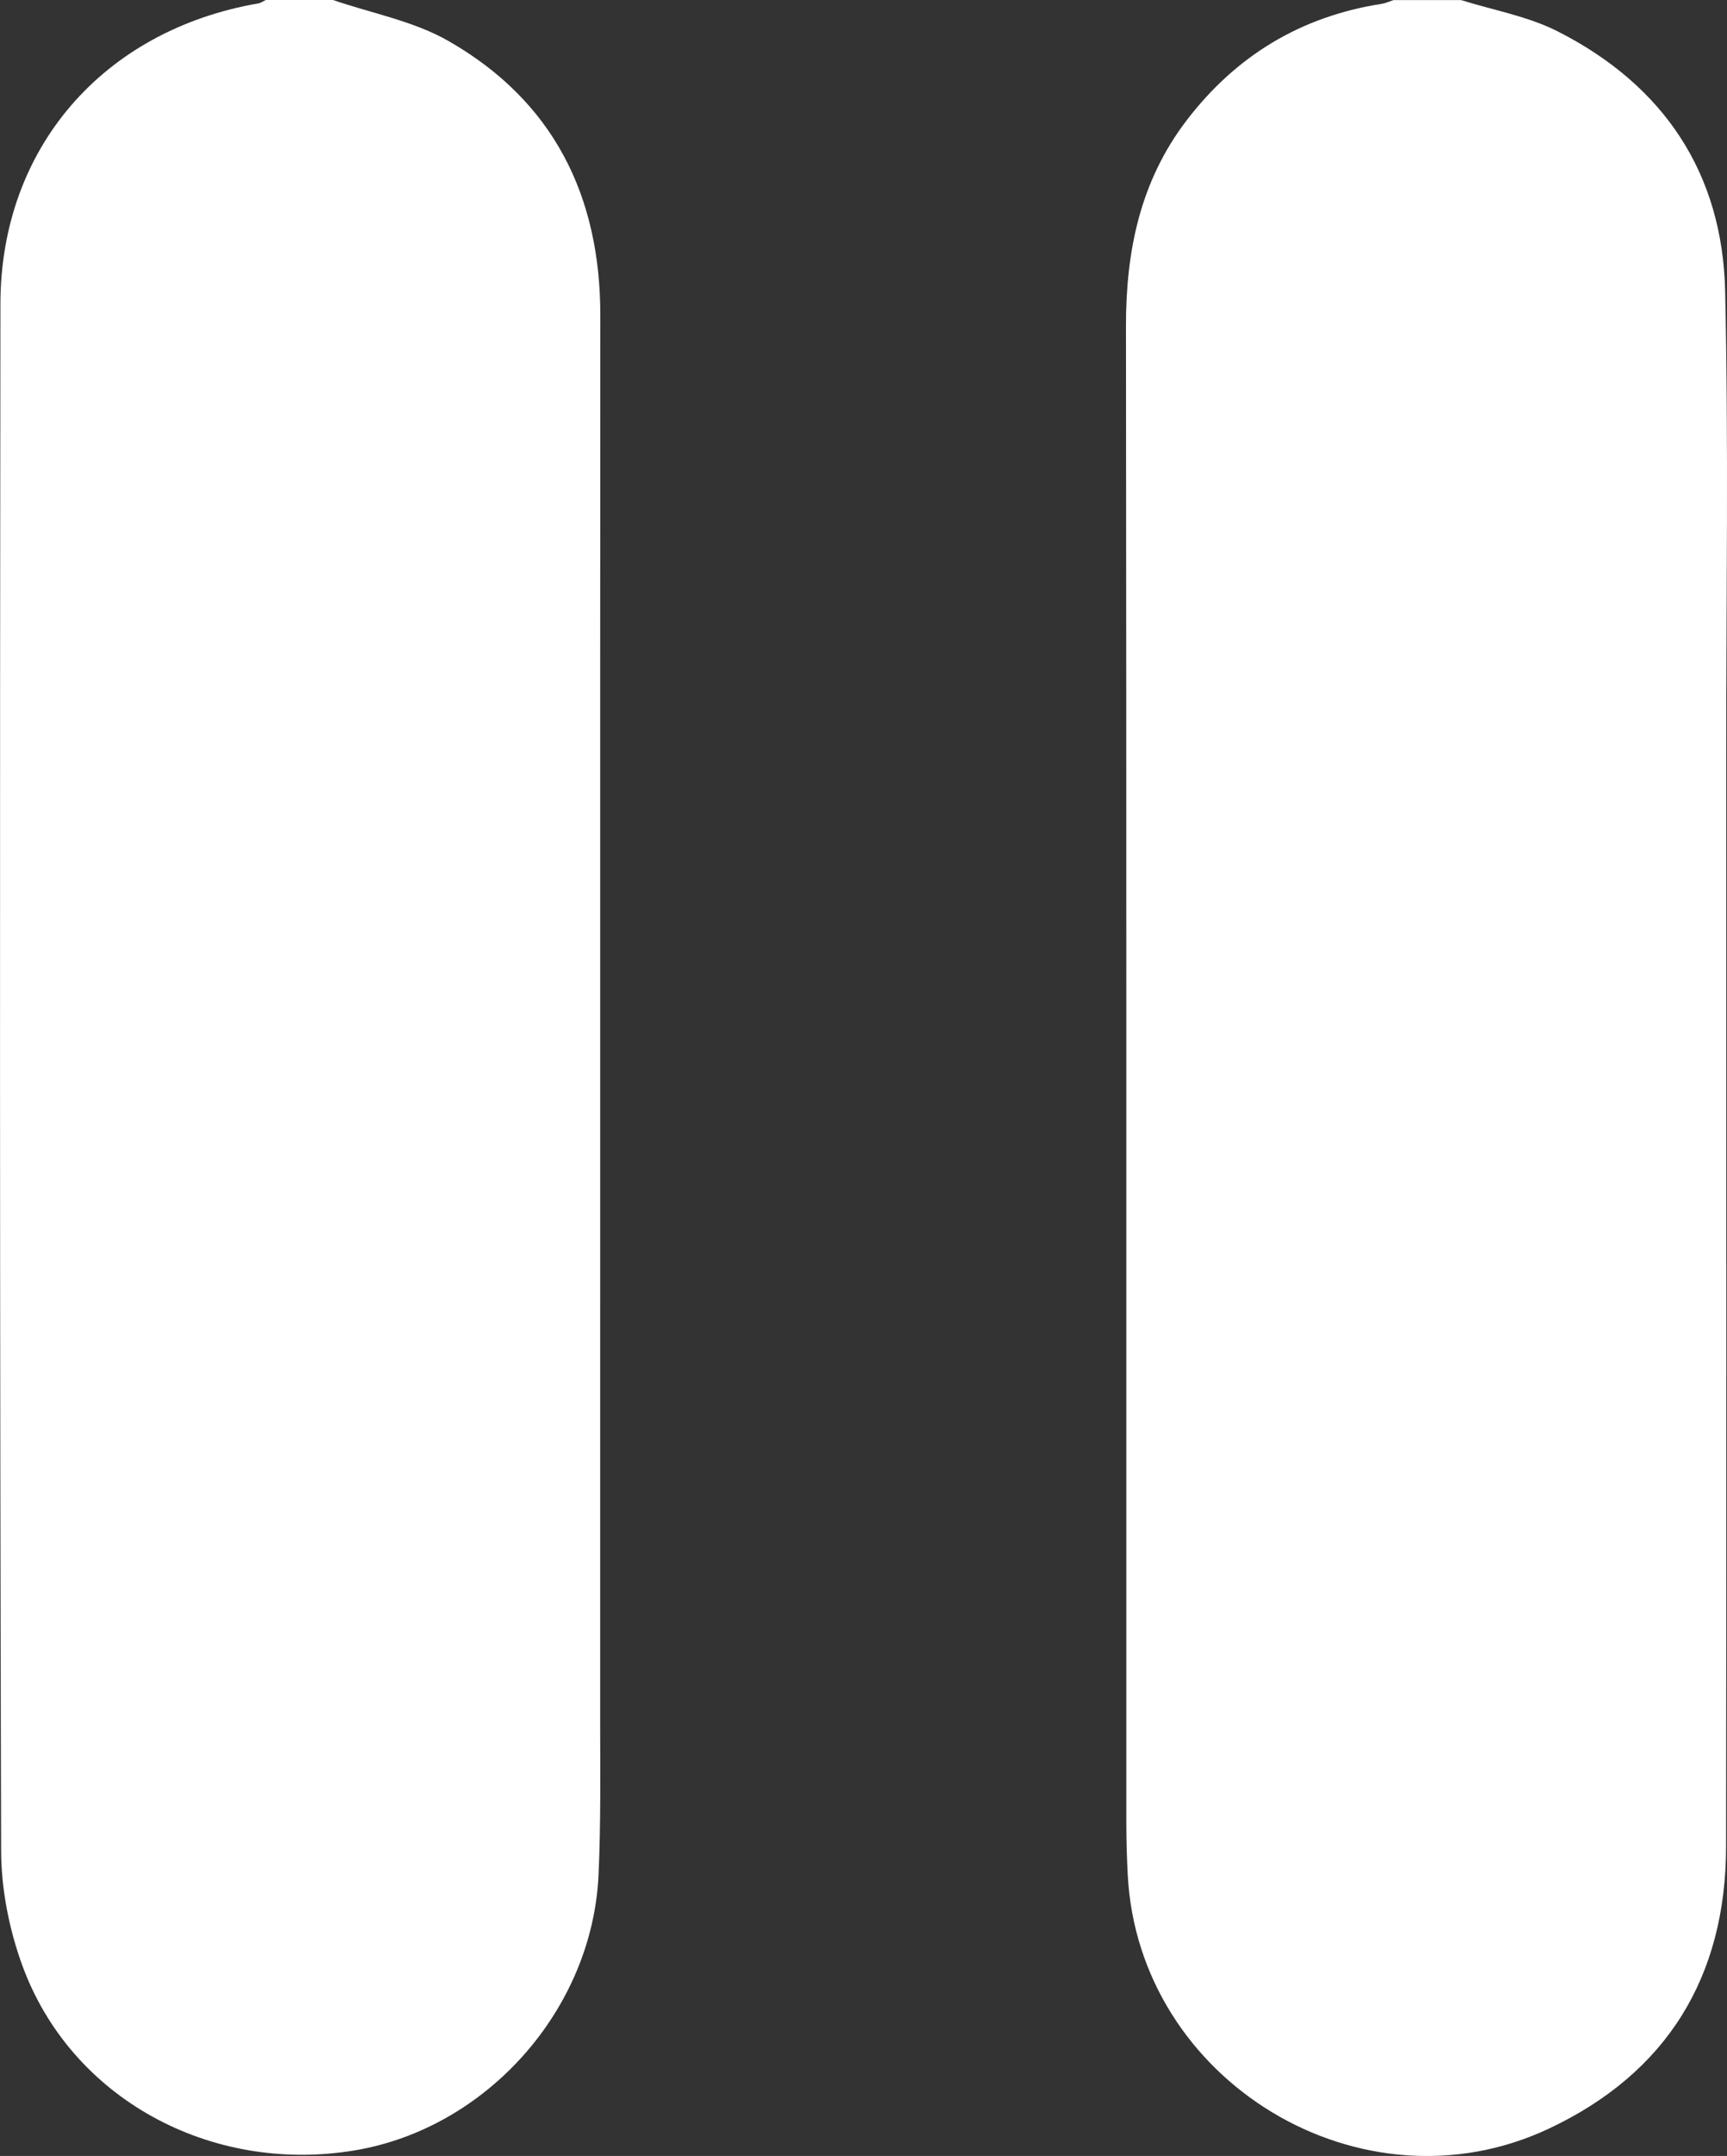 <?xml version="1.0" encoding="UTF-8"?>
<svg id="Capa_2" data-name="Capa 2" xmlns="http://www.w3.org/2000/svg" viewBox="0 0 243.81 304.27">
  <rect x="0" y="0" width="243.81" height="304.27" fill="#333333" stroke="none"/>
  <defs>
    <style>
      .cls-1 {
        fill: #fff;
      }
    </style>
  </defs>
  <g id="Capa_1-2" data-name="Capa 1">
    <g>
      <path class="cls-1" d="m47.01,0c5.47,1.88,11.4,2.97,16.33,5.8,14.77,8.46,21.42,21.81,21.41,38.71-.04,66.14,0,132.27-.02,198.41,0,7.23.1,14.46-.23,21.67-.87,19.08-15.86,35.85-34.53,38.91-20.33,3.33-39.99-7.4-46.82-26.12-1.86-5.09-2.98-10.77-2.99-16.18C-.04,188.43-.02,115.67.06,42.9.08,20.92,14.54,4.28,36.46.48c.37-.06.7-.31,1.05-.48,3.17,0,6.34,0,9.51,0Z"/>
      <path class="cls-1" d="m206.23,0c4.59,1.44,9.47,2.29,13.7,4.44,14.9,7.57,23.25,19.93,23.62,36.69.48,21.67.15,43.36.15,65.04,0,51.48.05,102.97-.02,154.45-.03,18.39-8.37,31.95-24.99,39.78-26.46,12.47-57.97-6.65-59.48-35.8-.13-2.47-.2-4.95-.2-7.42-.01-70.39.03-140.79-.05-211.18-.01-10.6,2.01-20.43,8.56-29.01,6.99-9.14,16.15-14.68,27.55-16.45.57-.09,1.11-.35,1.66-.53,3.17,0,6.34,0,9.51,0Z"/>
    </g>
  </g>
</svg>